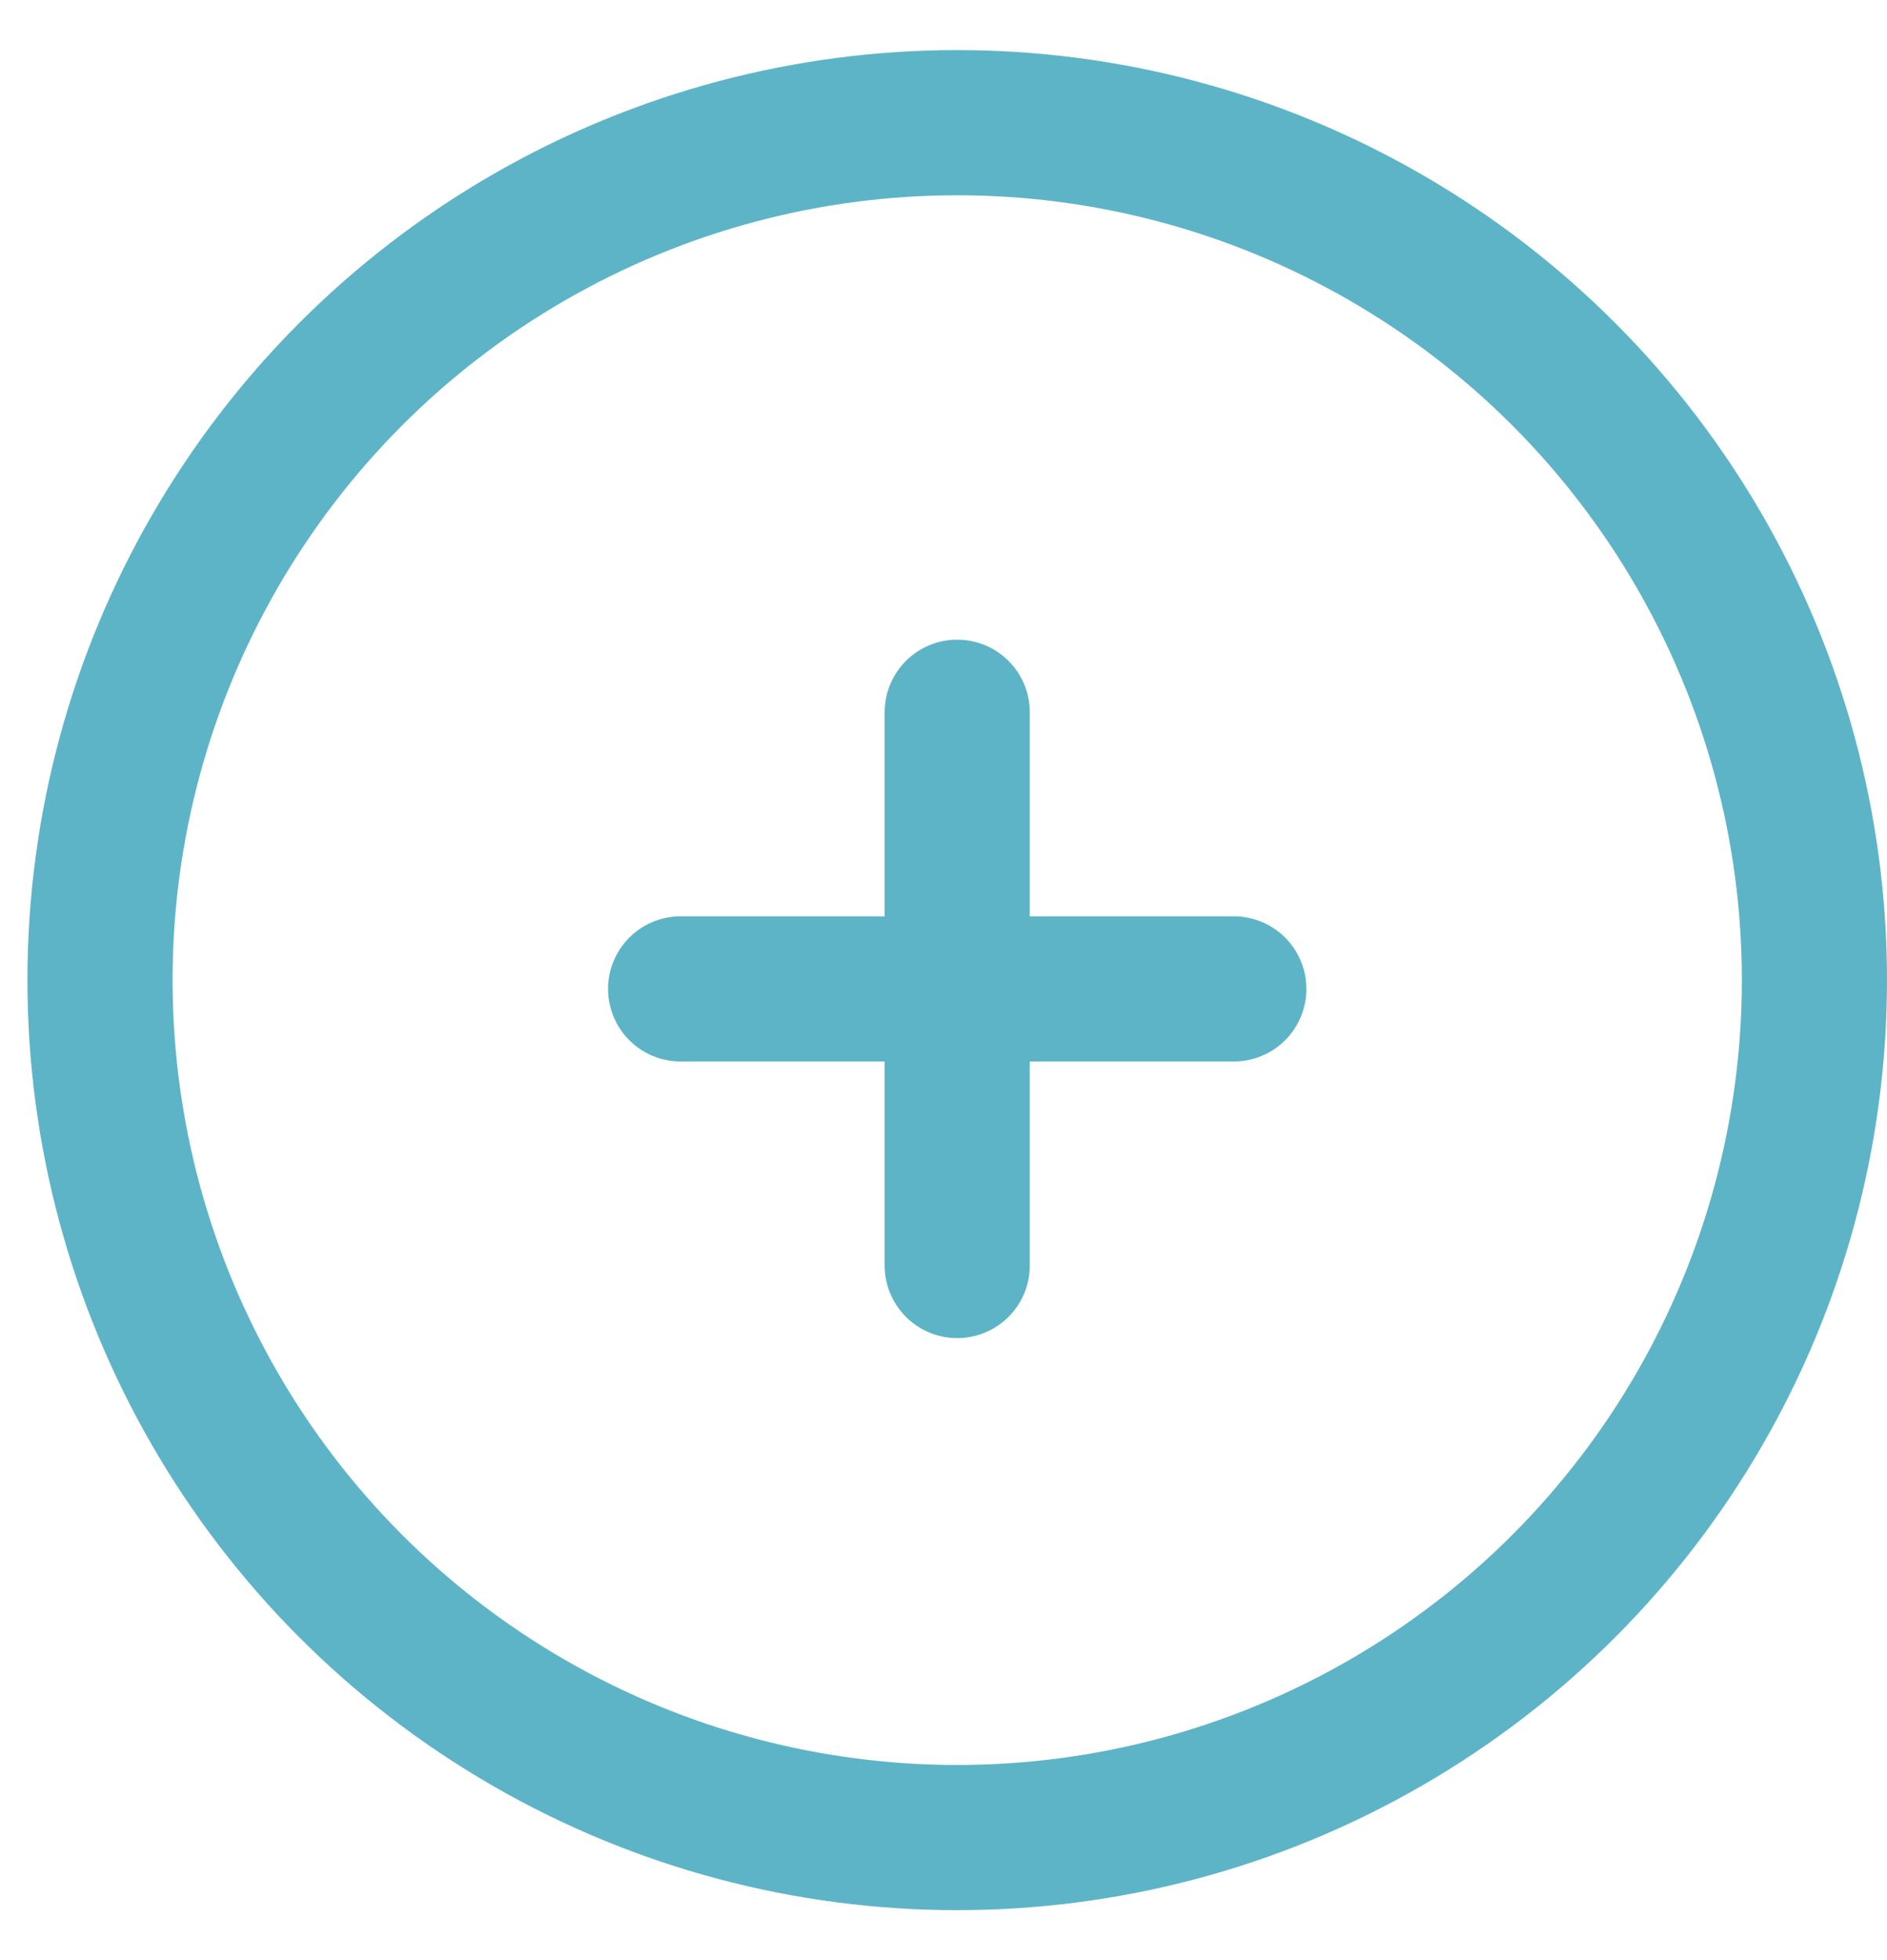 <svg width="26" height="27" viewBox="0 0 26 27" fill="none" xmlns="http://www.w3.org/2000/svg">
<circle cx="13.189" cy="13.501" r="11.811" stroke="#5EB4C7" stroke-width="2"/>
<path d="M13.189 9.811V17.432" stroke="#5EB4C7" stroke-width="2" stroke-linecap="round"/>
<path d="M17 13.622L9.378 13.622" stroke="#5EB4C7" stroke-width="2" stroke-linecap="round"/>
</svg>
